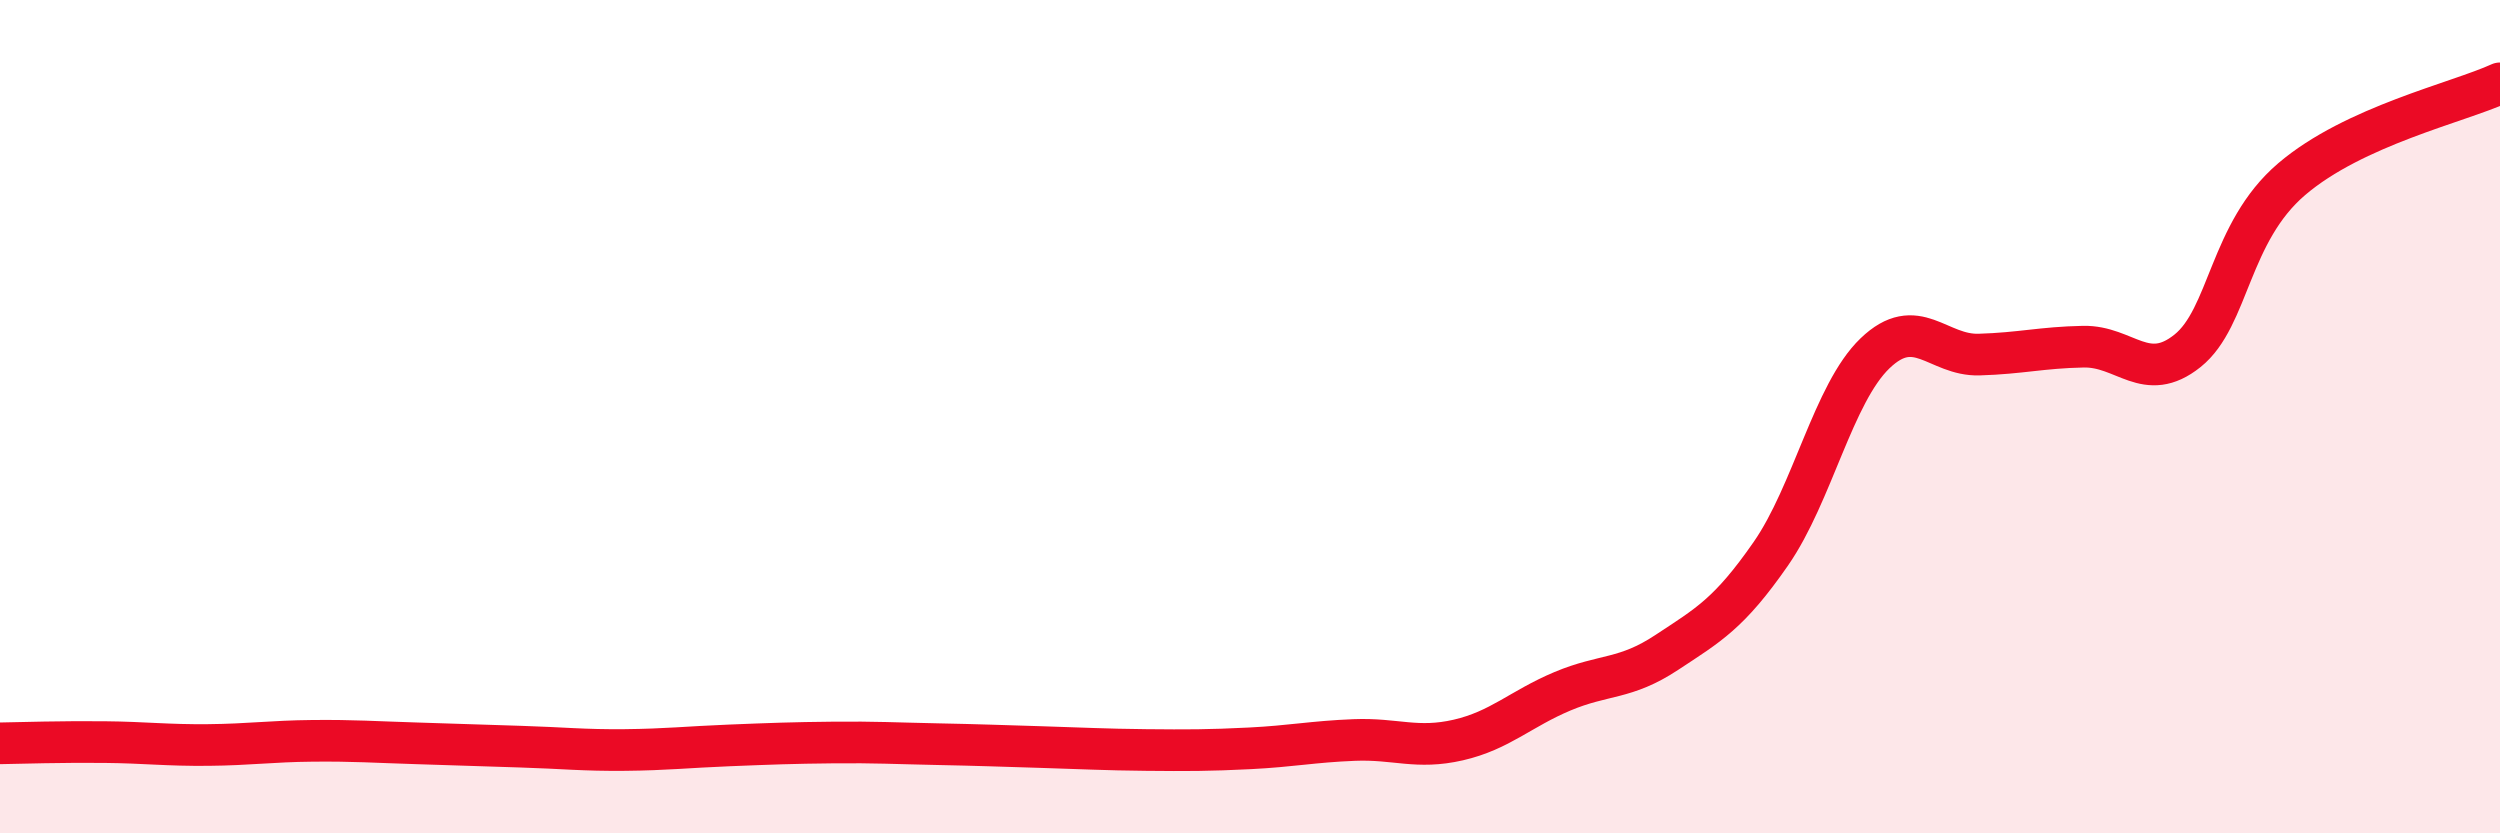 
    <svg width="60" height="20" viewBox="0 0 60 20" xmlns="http://www.w3.org/2000/svg">
      <path
        d="M 0,17.84 C 0.5,17.83 1.5,17.8 2.5,17.81 C 3.5,17.82 4,17.89 5,17.88 C 6,17.87 6.5,17.79 7.5,17.78 C 8.5,17.77 9,17.81 10,17.84 C 11,17.87 11.5,17.89 12.5,17.92 C 13.5,17.95 14,18.01 15,18 C 16,17.99 16.5,17.93 17.5,17.89 C 18.5,17.85 19,17.83 20,17.82 C 21,17.81 21.5,17.84 22.5,17.86 C 23.5,17.88 24,17.9 25,17.93 C 26,17.96 26.5,17.99 27.5,18 C 28.5,18.01 29,18.01 30,17.96 C 31,17.91 31.5,17.8 32.5,17.76 C 33.5,17.72 34,17.99 35,17.76 C 36,17.53 36.5,17.01 37.5,16.59 C 38.5,16.17 39,16.32 40,15.66 C 41,15 41.5,14.73 42.5,13.29 C 43.5,11.85 44,9.44 45,8.48 C 46,7.52 46.5,8.54 47.5,8.51 C 48.5,8.48 49,8.34 50,8.32 C 51,8.3 51.5,9.22 52.5,8.42 C 53.5,7.62 53.5,5.58 55,4.3 C 56.5,3.02 59,2.46 60,2L60 20L0 20Z"
        fill="#EB0A25"
        opacity="0.1"
        stroke-linecap="round"
        stroke-linejoin="round"
      />
      <path
        d="M 0,17.84 C 0.5,17.83 1.5,17.8 2.5,17.81 C 3.5,17.82 4,17.89 5,17.88 C 6,17.87 6.5,17.79 7.5,17.78 C 8.5,17.77 9,17.81 10,17.84 C 11,17.87 11.5,17.89 12.5,17.92 C 13.5,17.95 14,18.01 15,18 C 16,17.99 16.5,17.93 17.5,17.89 C 18.5,17.85 19,17.83 20,17.82 C 21,17.81 21.5,17.84 22.5,17.86 C 23.5,17.88 24,17.9 25,17.93 C 26,17.96 26.5,17.99 27.5,18 C 28.5,18.01 29,18.01 30,17.96 C 31,17.91 31.5,17.8 32.5,17.76 C 33.5,17.72 34,17.99 35,17.76 C 36,17.53 36.5,17.01 37.5,16.59 C 38.5,16.17 39,16.32 40,15.66 C 41,15 41.5,14.73 42.5,13.29 C 43.5,11.85 44,9.44 45,8.48 C 46,7.52 46.5,8.54 47.5,8.51 C 48.5,8.48 49,8.34 50,8.32 C 51,8.3 51.5,9.22 52.5,8.42 C 53.5,7.62 53.5,5.58 55,4.3 C 56.5,3.02 59,2.46 60,2"
        stroke="#EB0A25"
        stroke-width="1"
        fill="none"
        stroke-linecap="round"
        stroke-linejoin="round"
      />
    </svg>
  